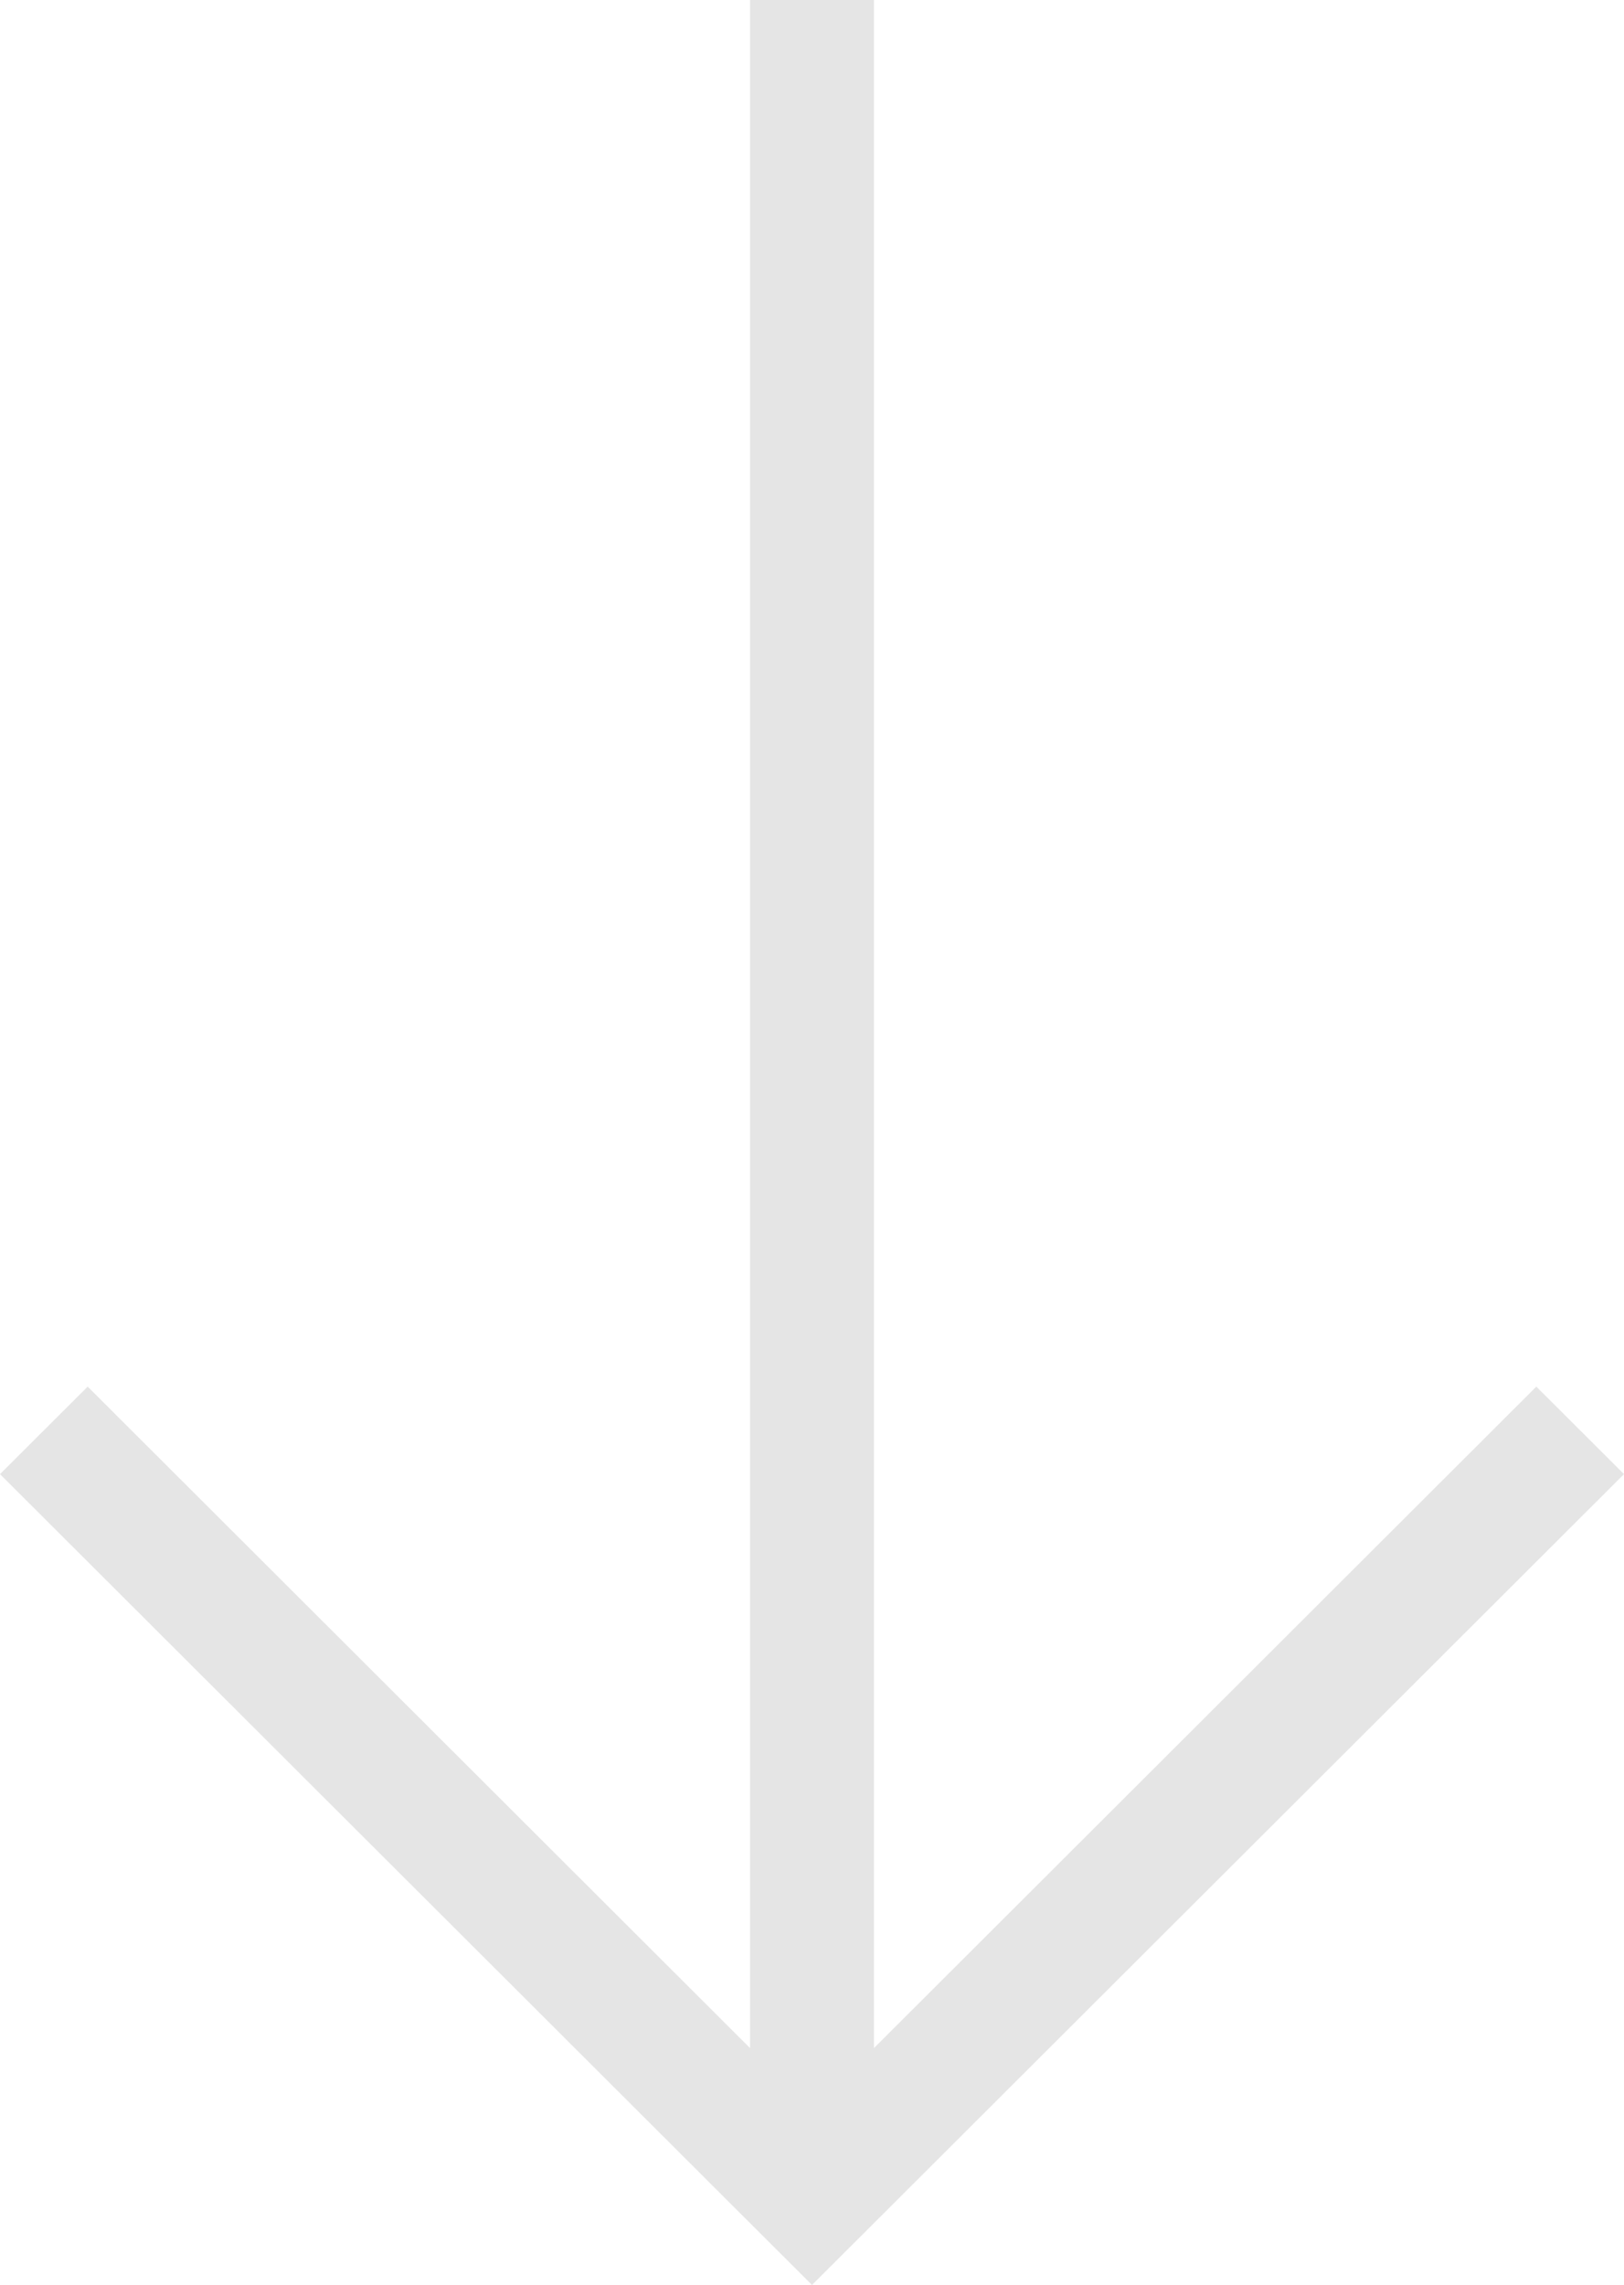 <svg width="59" height="83" viewBox="0 0 59 83" fill="none" xmlns="http://www.w3.org/2000/svg">
<path opacity="0.2" d="M59 53.547L31.751 80.753L29.5 83L27.249 80.753L0 53.547L3.185 50.368L27.249 74.396V0H31.751V74.396L55.815 50.368L59 53.547Z" fill="#818181"/>
</svg>

